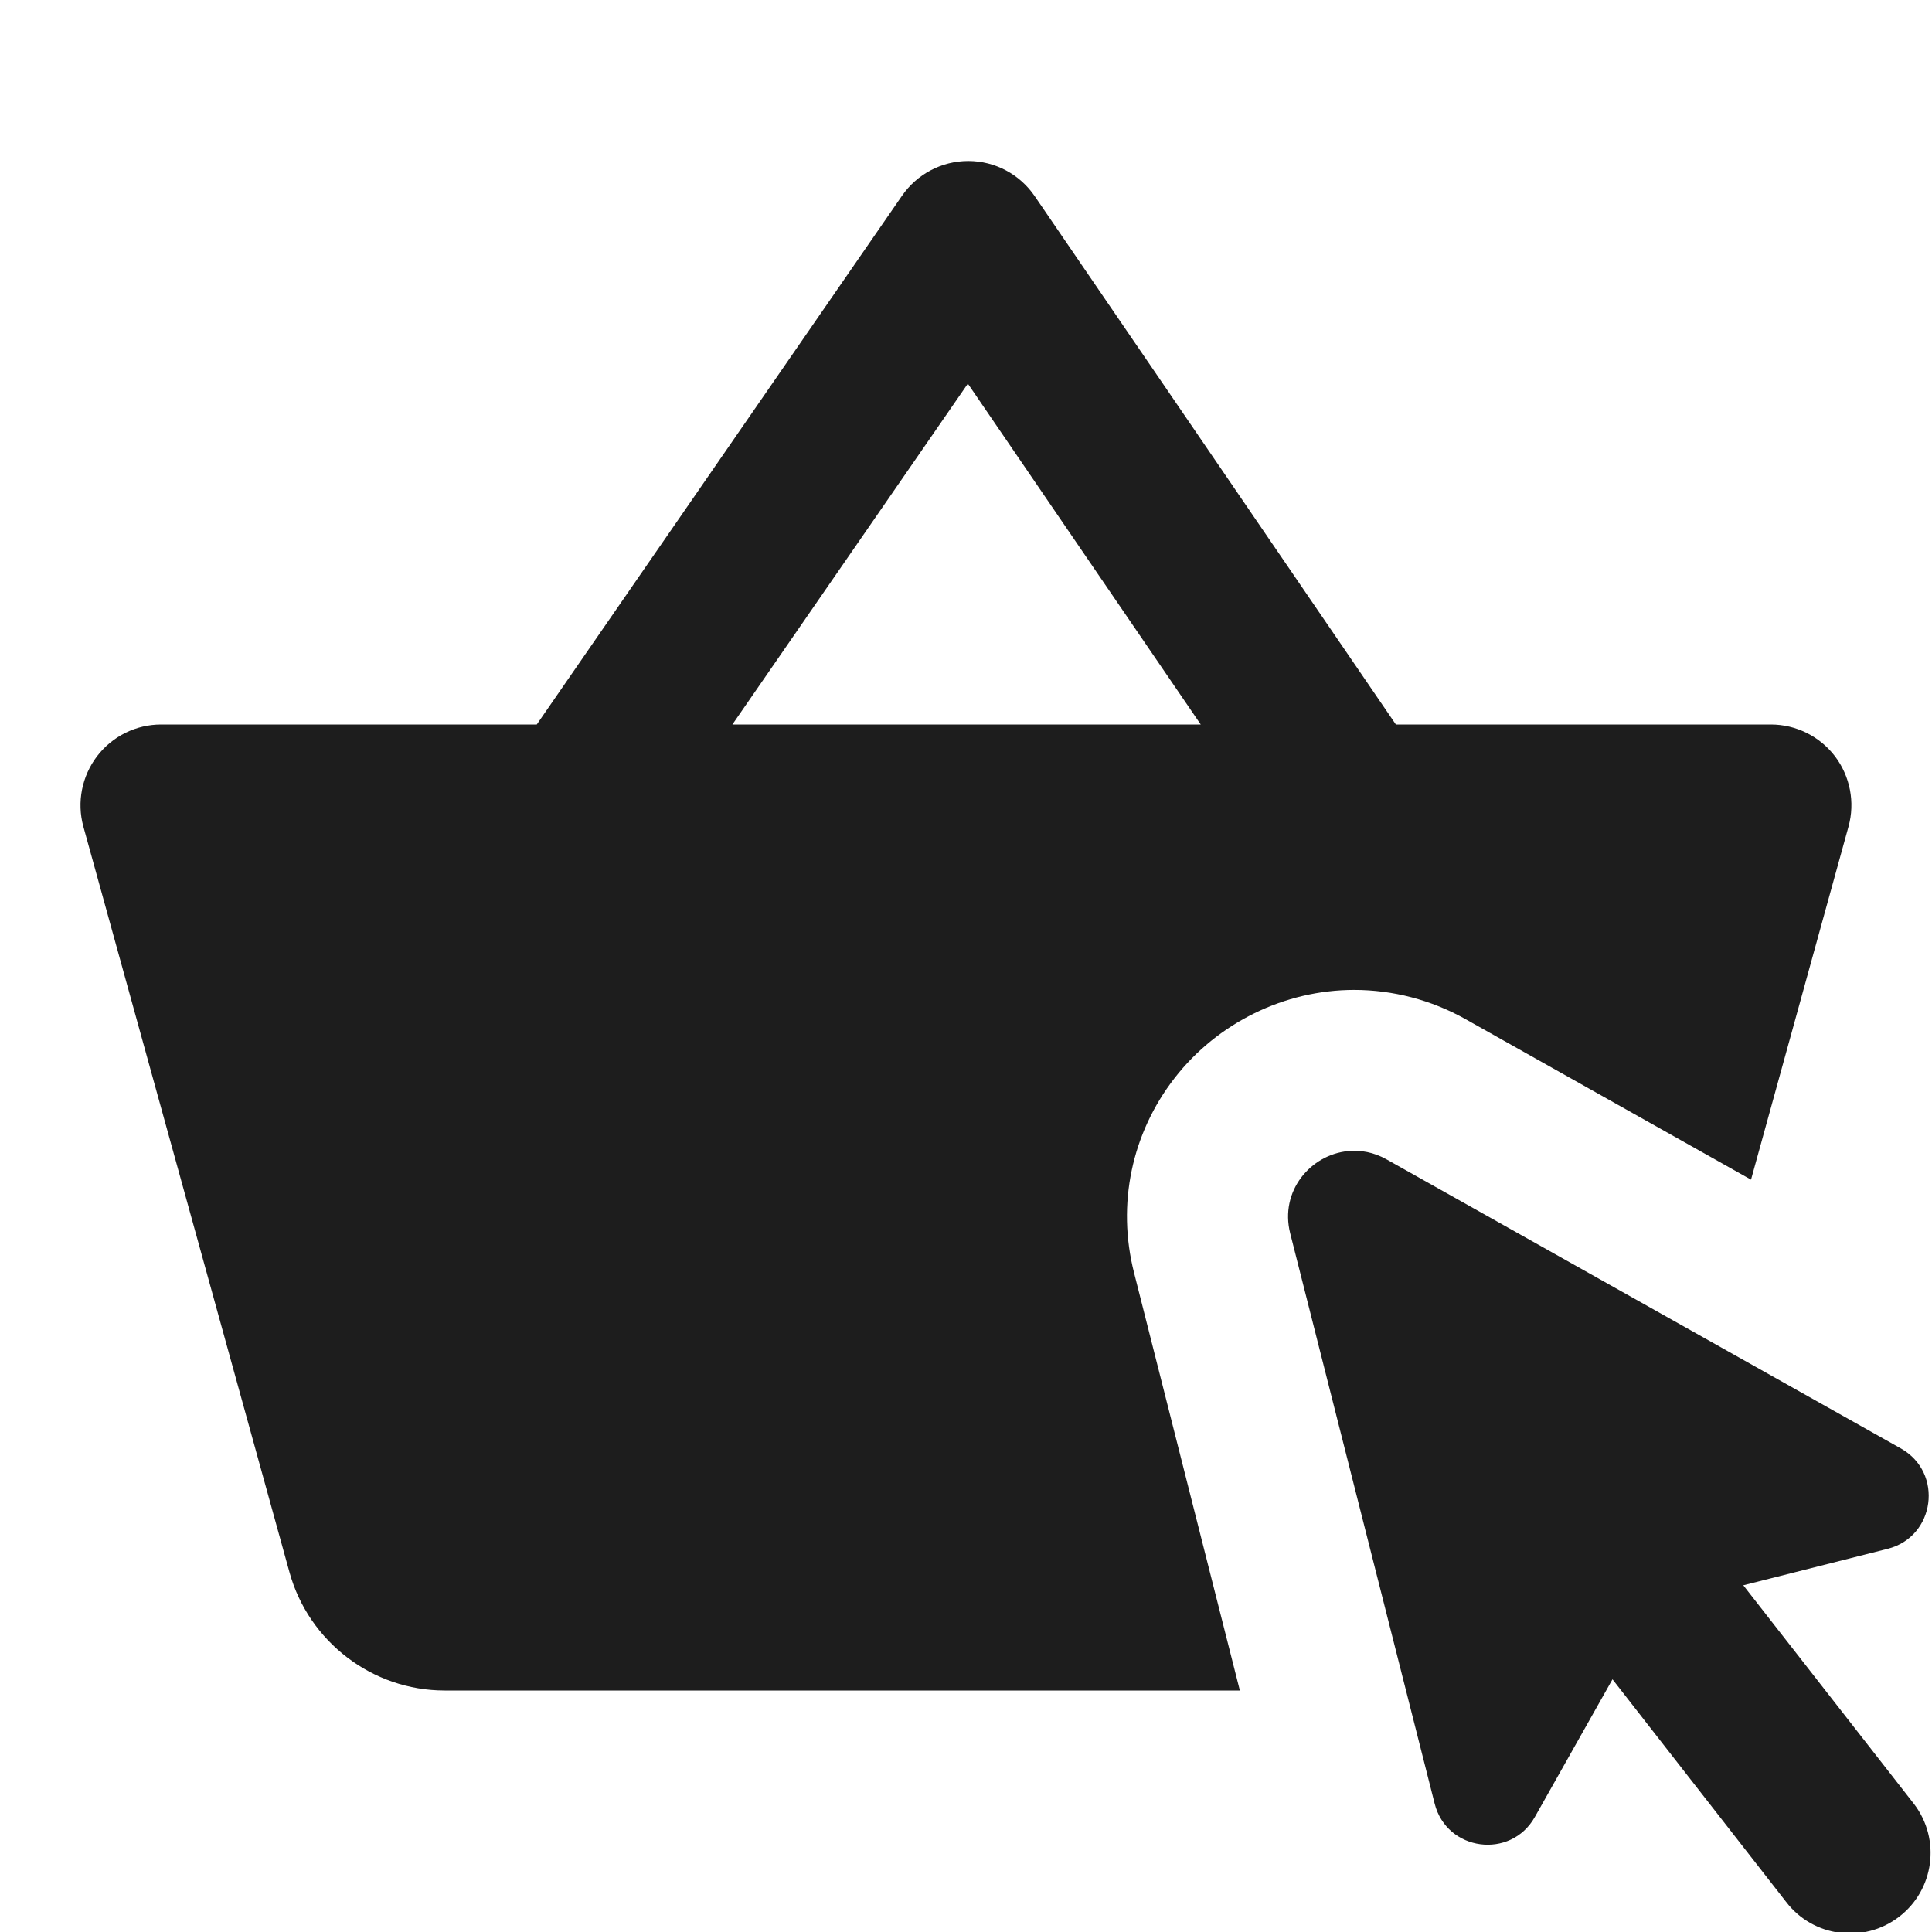 <svg width="24" height="24" viewBox="0 0 24 24" fill="none" xmlns="http://www.w3.org/2000/svg">
<g clip-path="url(#clip0_78_5468)">
<path d="M12.027 2C11.699 2 11.392 2.162 11.205 2.432L6.668 9H2.002C1.689 9 1.395 9.146 1.205 9.395C1.017 9.643 0.953 9.965 1.035 10.266L3.596 19.531C3.835 20.395 4.627 21 5.523 21H15.402L14.088 15.812C13.872 14.963 14.056 14.08 14.592 13.391C15.125 12.705 15.959 12.297 16.822 12.297C17.303 12.297 17.781 12.422 18.205 12.66L21.752 14.654L22.963 10.268C23.046 9.967 22.983 9.643 22.795 9.395C22.605 9.146 22.31 9 21.998 9H17.34L12.853 2.436C12.667 2.164 12.36 2.001 12.031 2H12.027ZM12.023 4.766L14.916 9H9.098L12.023 4.766ZM16.748 14.299C16.281 14.343 15.895 14.795 16.027 15.32L17.822 22.406C17.972 22.997 18.767 23.103 19.066 22.572L20.031 20.861L22.187 23.625C22.522 24.064 23.151 24.148 23.59 23.812C24.029 23.477 24.112 22.849 23.777 22.41L21.656 19.693L23.449 19.24C24.04 19.091 24.147 18.295 23.615 17.994L17.224 14.402C17.067 14.314 16.904 14.284 16.748 14.299Z" fill="#1D1D1D"/>
</g>
<defs>
<clipPath id="clip0_78_5468">
<rect width="24" height="24" fill="white"/>
</clipPath>
</defs>
</svg>